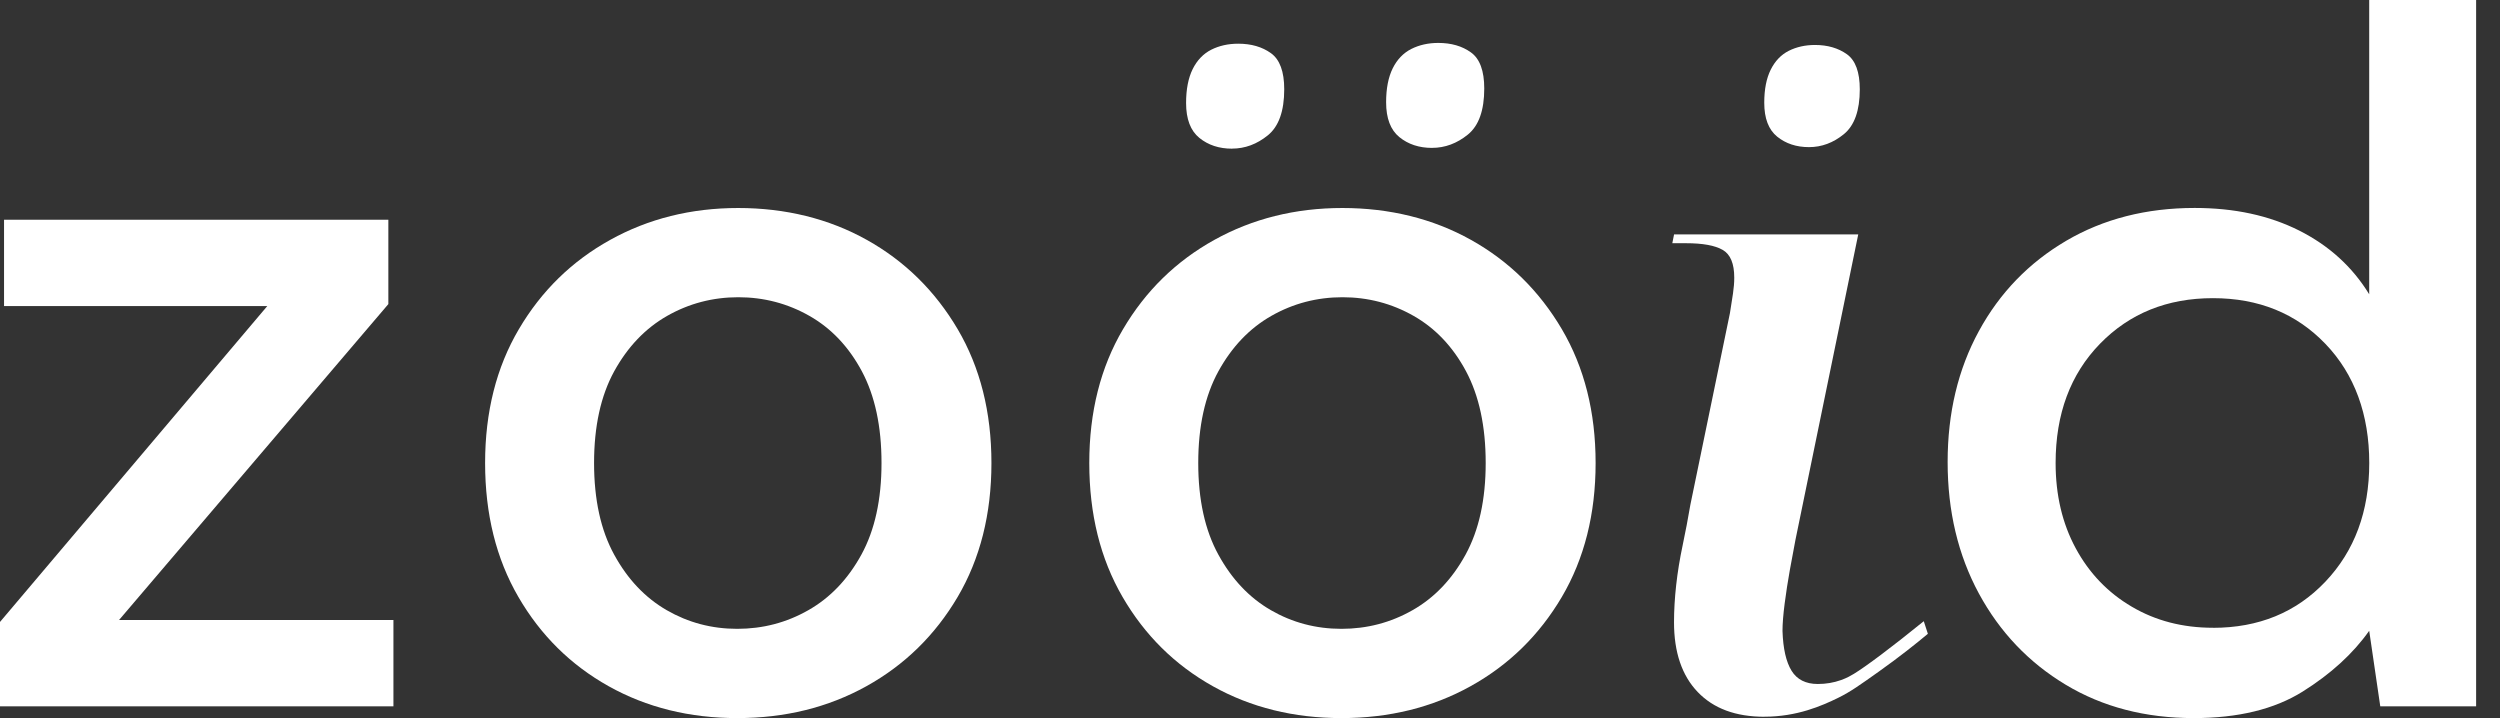 <svg width="94" height="27" viewBox="0 0 94 27" fill="none" xmlns="http://www.w3.org/2000/svg">
<rect x="0" y="0" width="94" height="27" fill="#333333" stroke="none"/>
<g clip-path="url(#clip0_1068_1531)">
<path d="M0 26.557V23.385L10.05 11.508H0.152V8.262H14.602V11.434L4.477 23.311H14.793V26.557H0Z" fill="white"/>
<path d="M27.721 27C25.926 27 24.315 26.601 22.886 25.802C21.457 25.003 20.326 23.884 19.491 22.445C18.656 21.007 18.24 19.329 18.24 17.411C18.24 15.492 18.662 13.814 19.51 12.376C20.357 10.938 21.502 9.818 22.942 9.02C24.382 8.221 25.988 7.821 27.758 7.821C29.528 7.821 31.165 8.221 32.593 9.02C34.022 9.818 35.159 10.938 36.008 12.376C36.854 13.814 37.278 15.492 37.278 17.411C37.278 19.329 36.854 21.007 36.008 22.445C35.159 23.884 34.016 25.003 32.576 25.802C31.136 26.601 29.516 27 27.721 27ZM27.721 23.644C28.681 23.644 29.574 23.411 30.395 22.942C31.217 22.475 31.88 21.78 32.387 20.857C32.892 19.935 33.145 18.785 33.145 17.409C33.145 16.032 32.898 14.883 32.406 13.96C31.913 13.038 31.255 12.344 30.434 11.877C29.613 11.41 28.72 11.176 27.76 11.176C26.8 11.176 25.907 11.41 25.086 11.877C24.265 12.344 23.601 13.04 23.094 13.96C22.589 14.883 22.337 16.032 22.337 17.409C22.337 18.785 22.589 19.936 23.094 20.857C23.599 21.78 24.257 22.474 25.067 22.942C25.876 23.409 26.759 23.644 27.721 23.644Z" fill="white"/>
<path d="M50.439 27C48.644 27 47.032 26.601 45.603 25.802C44.175 25.003 43.043 23.884 42.208 22.445C41.373 21.007 40.957 19.329 40.957 17.411C40.957 15.492 41.379 13.814 42.227 12.376C43.074 10.938 44.219 9.818 45.659 9.02C47.099 8.221 48.705 7.821 50.475 7.821C52.245 7.821 53.882 8.221 55.31 9.02C56.739 9.818 57.877 10.938 58.725 12.376C59.571 13.814 59.995 15.492 59.995 17.411C59.995 19.329 59.571 21.007 58.725 22.445C57.877 23.884 56.733 25.003 55.293 25.802C53.853 26.601 52.233 27 50.439 27ZM50.439 23.644C51.399 23.644 52.291 23.411 53.113 22.942C53.934 22.475 54.597 21.78 55.104 20.857C55.609 19.935 55.862 18.785 55.862 17.409C55.862 16.032 55.615 14.883 55.123 13.96C54.63 13.038 53.972 12.344 53.151 11.877C52.33 11.41 51.437 11.176 50.477 11.176C49.517 11.176 48.624 11.41 47.803 11.877C46.982 12.344 46.319 13.04 45.812 13.96C45.306 14.883 45.054 16.032 45.054 17.409C45.054 18.785 45.306 19.936 45.812 20.857C46.317 21.78 46.974 22.474 47.784 22.942C48.593 23.409 49.477 23.644 50.439 23.644Z" fill="white"/>
<path d="M82.484 27C80.665 27 79.059 26.582 77.669 25.745C76.278 24.909 75.191 23.765 74.406 22.316C73.622 20.865 73.231 19.218 73.231 17.373C73.231 15.528 73.622 13.887 74.406 12.449C75.189 11.011 76.284 9.88 77.686 9.055C79.089 8.232 80.701 7.819 82.521 7.819C84.013 7.819 85.32 8.102 86.446 8.667C87.57 9.233 88.45 10.032 89.082 11.065V0H93.102V26.558H89.498L89.082 23.717C88.475 24.577 87.64 25.339 86.579 26.004C85.517 26.668 84.152 27 82.484 27ZM83.206 23.606C84.925 23.606 86.335 23.029 87.433 21.872C88.532 20.716 89.084 19.228 89.084 17.409C89.084 15.59 88.534 14.071 87.433 12.927C86.335 11.783 84.923 11.211 83.206 11.211C81.488 11.211 80.071 11.783 78.958 12.927C77.846 14.071 77.291 15.564 77.291 17.409C77.291 18.614 77.543 19.683 78.048 20.617C78.553 21.551 79.255 22.284 80.154 22.811C81.05 23.34 82.068 23.604 83.207 23.604L83.206 23.606Z" fill="white"/>
<path d="M66.342 26.95C65.262 26.95 64.427 26.64 63.834 26.02C63.24 25.401 62.943 24.525 62.943 23.396C62.943 22.954 62.97 22.489 63.024 22.001C63.078 21.514 63.159 21.017 63.267 20.507C63.375 19.997 63.471 19.489 63.558 18.979L65.046 11.771C65.089 11.504 65.127 11.262 65.16 11.039C65.193 10.818 65.208 10.619 65.208 10.441C65.208 9.91 65.064 9.562 64.771 9.395C64.48 9.228 64.021 9.145 63.396 9.145H62.879L62.945 8.813H69.87L67.508 20.304C67.443 20.636 67.373 21.013 67.298 21.433C67.223 21.853 67.157 22.275 67.103 22.695C67.049 23.115 67.022 23.458 67.022 23.724C67.044 24.388 67.157 24.887 67.362 25.219C67.566 25.551 67.896 25.718 68.349 25.718C68.657 25.718 68.948 25.669 69.224 25.57C69.446 25.491 69.61 25.395 69.708 25.335C70.151 25.065 71.11 24.351 72.334 23.357C72.386 23.515 72.436 23.674 72.488 23.831C72.06 24.189 71.432 24.692 70.639 25.255C69.934 25.755 69.583 26.008 69.126 26.233C68.492 26.545 67.56 26.948 66.344 26.948L66.342 26.95Z" fill="white"/>
<path d="M46.326 5.59C45.838 5.59 45.428 5.455 45.096 5.185C44.764 4.915 44.597 4.478 44.597 3.874C44.597 3.356 44.68 2.931 44.845 2.597C45.011 2.263 45.245 2.021 45.543 1.869C45.842 1.719 46.179 1.643 46.557 1.643C47.045 1.643 47.456 1.761 47.787 1.999C48.119 2.237 48.287 2.689 48.287 3.356C48.287 4.176 48.082 4.753 47.672 5.087C47.261 5.421 46.812 5.588 46.324 5.588L46.326 5.59Z" fill="white"/>
<path d="M53.847 5.561C53.359 5.561 52.949 5.426 52.617 5.156C52.285 4.886 52.118 4.449 52.118 3.846C52.118 3.328 52.201 2.902 52.366 2.569C52.532 2.235 52.766 1.993 53.064 1.841C53.363 1.691 53.7 1.614 54.078 1.614C54.566 1.614 54.977 1.732 55.308 1.971C55.64 2.209 55.808 2.661 55.808 3.328C55.808 4.148 55.603 4.725 55.193 5.059C54.782 5.393 54.333 5.56 53.845 5.56L53.847 5.561Z" fill="white"/>
<path d="M68.019 5.532C67.545 5.532 67.146 5.4 66.822 5.138C66.498 4.875 66.336 4.452 66.336 3.863C66.336 3.358 66.417 2.946 66.579 2.62C66.741 2.295 66.966 2.059 67.257 1.911C67.549 1.765 67.876 1.691 68.245 1.691C68.719 1.691 69.118 1.808 69.442 2.038C69.766 2.269 69.928 2.71 69.928 3.36C69.928 4.157 69.727 4.72 69.33 5.044C68.931 5.37 68.493 5.532 68.019 5.532Z" fill="white"/>
</g>
<defs>
<clipPath id="clip0_1068_1531">
<rect width="93.103" height="27" fill="white"/>
</clipPath>
</defs>
</svg>
